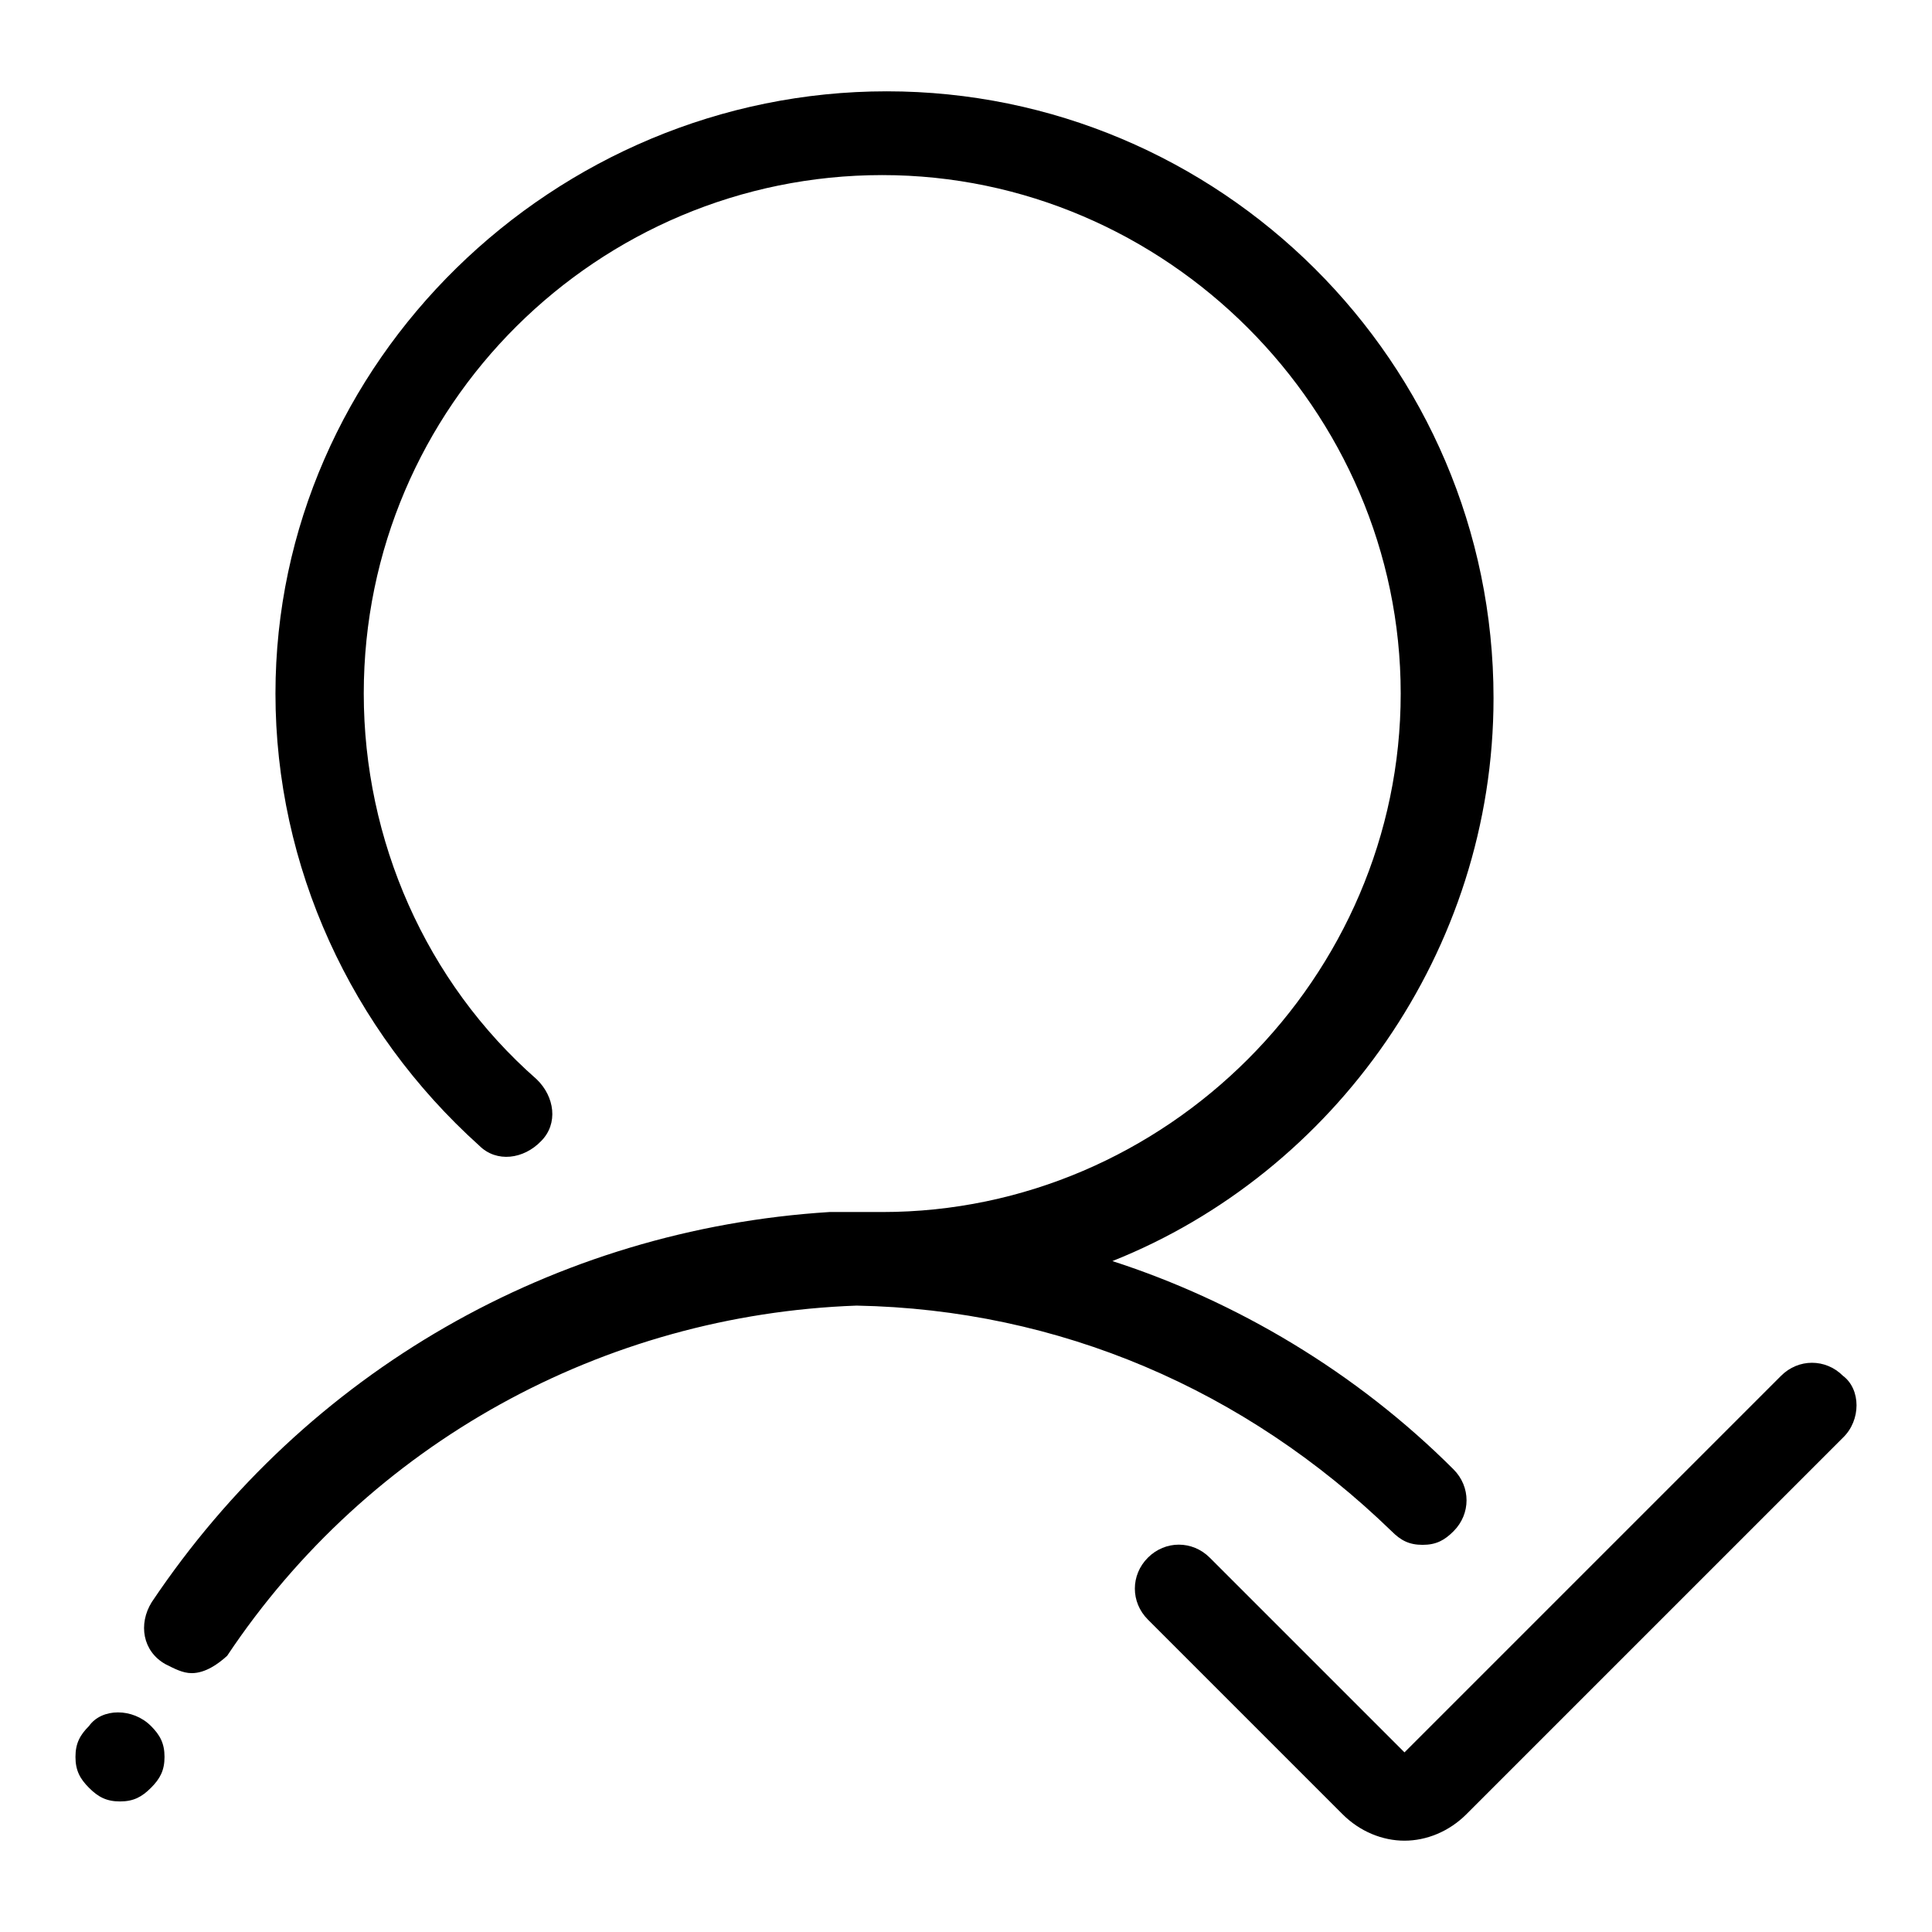 <?xml version="1.0" encoding="utf-8"?>
<!-- Svg Vector Icons : http://www.onlinewebfonts.com/icon -->
<!DOCTYPE svg PUBLIC "-//W3C//DTD SVG 1.1//EN" "http://www.w3.org/Graphics/SVG/1.1/DTD/svg11.dtd">
<svg version="1.1" xmlns="http://www.w3.org/2000/svg" xmlns:xlink="http://www.w3.org/1999/xlink" x="0px" y="0px" viewBox="0 0 256 256" enable-background="new 0 0 256 256" xml:space="preserve">
<g> <path fill="#000000" d="M11.8,228.7c-1.2,1.2-1.8,2.3-1.8,4.1s0.6,2.9,1.8,4.1c1.2,1.2,2.3,1.8,4.1,1.8c1.8,0,2.9-0.6,4.1-1.8 c1.2-1.2,1.8-2.3,1.8-4.1s-0.6-2.9-1.8-4.1C17.6,226.3,13.5,226.3,11.8,228.7z M184.4,202.9c1.2,1.2,2.3,1.8,4.1,1.8 c1.8,0,2.9-0.6,4.1-1.8c2.3-2.3,2.3-5.9,0-8.2c-12.9-12.9-28.8-22.3-45.2-27.6c29.4-11.7,50.5-41.1,50.5-74.6 c0-44.6-36.4-80.4-80.4-80.4s-81,35.8-81,79.8c0,22.9,10,44.6,27,59.9c2.3,2.3,5.9,1.8,8.2-0.6c2.3-2.3,1.8-5.9-0.6-8.2 c-14.7-12.9-22.9-31.7-22.9-51.1c0-38.2,31.1-68.7,68.7-68.7c37.6,0,68.7,31.1,68.7,68.7c0,37.6-31.1,68.7-68.7,68.7h-7 c-36.4,2.3-69.3,21.1-89.8,51.7c-1.8,2.9-1.2,6.5,1.8,8.2c1.2,0.6,2.3,1.2,3.5,1.2c1.8,0,3.5-1.2,4.7-2.3 c18.8-28.2,49.9-45.2,83.4-46.4C140.3,173.5,165,184.1,184.4,202.9L184.4,202.9z"/> <path fill="#000000" d="M244.2,182.3c-2.3-2.3-5.9-2.3-8.2,0l-49.9,49.9l-25.8-25.8c-2.3-2.3-5.9-2.3-8.2,0c-2.3,2.3-2.3,5.9,0,8.2 l25.8,25.8c2.3,2.3,5.3,3.5,8.2,3.5c2.9,0,5.9-1.2,8.2-3.5l49.9-49.9C246.6,188.2,246.6,184.1,244.2,182.3z"/></g>
</svg>